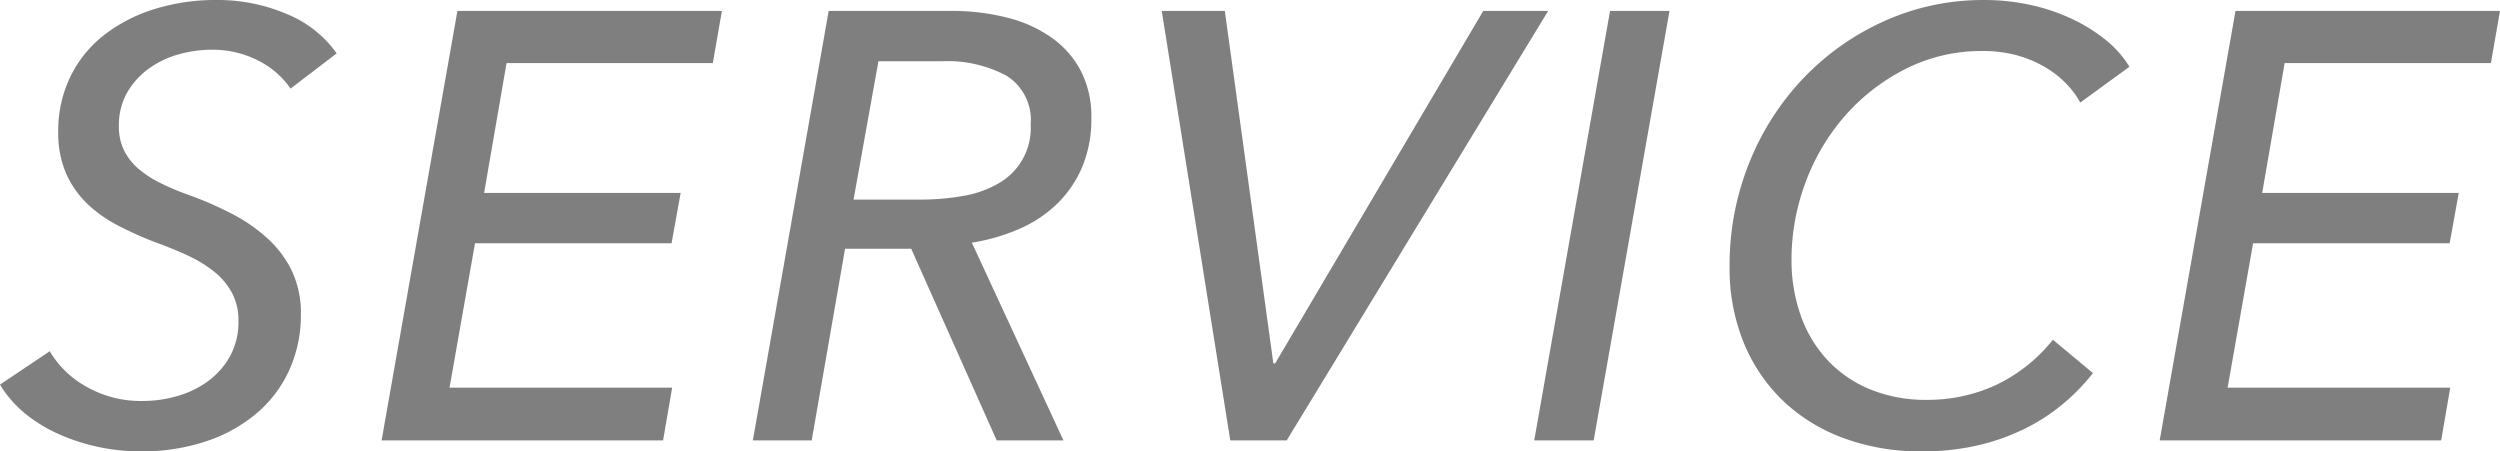 <svg xmlns="http://www.w3.org/2000/svg" width="103.025" height="18.6" viewBox="0 0 103.025 18.6">
  <path id="パス_929" data-name="パス 929" d="M12.025,10.5a3.61,3.61,0,0,0-1.35-1.163A4.145,4.145,0,0,0,8.75,8.9a5.032,5.032,0,0,0-1.287.175,3.9,3.9,0,0,0-1.225.563,3.179,3.179,0,0,0-.925.987A2.7,2.7,0,0,0,4.95,12.05a2.211,2.211,0,0,0,.213,1,2.417,2.417,0,0,0,.588.75,4.309,4.309,0,0,0,.9.588,10.6,10.6,0,0,0,1.15.487,14.468,14.468,0,0,1,1.813.788,6.824,6.824,0,0,1,1.475,1.025,4.381,4.381,0,0,1,1,1.35A4.061,4.061,0,0,1,12.45,19.8a5.493,5.493,0,0,1-.462,2.263,5.087,5.087,0,0,1-1.325,1.788,6.274,6.274,0,0,1-2.087,1.175,8.355,8.355,0,0,1-2.75.425,8.3,8.3,0,0,1-3.3-.687,6.18,6.18,0,0,1-1.413-.85A4.621,4.621,0,0,1,.05,22.7L2.1,21.325a4,4,0,0,0,1.513,1.462,4.523,4.523,0,0,0,2.313.587,5.09,5.09,0,0,0,1.463-.212,3.978,3.978,0,0,0,1.262-.625,3.189,3.189,0,0,0,.888-1.025,2.932,2.932,0,0,0,.337-1.437A2.4,2.4,0,0,0,9.6,18.9a2.876,2.876,0,0,0-.75-.875,5.425,5.425,0,0,0-1.1-.663q-.625-.287-1.325-.537a15.225,15.225,0,0,1-1.5-.675,5.476,5.476,0,0,1-1.275-.9A3.93,3.93,0,0,1,2.775,14a4.192,4.192,0,0,1-.325-1.725,5.09,5.09,0,0,1,.487-2.238A4.872,4.872,0,0,1,4.3,8.325,6.464,6.464,0,0,1,6.375,7.237a8.417,8.417,0,0,1,2.6-.387,7.233,7.233,0,0,1,2.887.575A4.672,4.672,0,0,1,13.925,9.05Zm6.55,12.325H27.75L27.375,25h-11.6L18.9,7.3H29.8l-.375,2.15h-8.5L20,14.8h8.1l-.375,2.075h-8.1ZM33.5,25H31.075L34.2,7.3h5.025a9.183,9.183,0,0,1,2.375.288,5.421,5.421,0,0,1,1.838.85,3.87,3.87,0,0,1,1.175,1.375,4.116,4.116,0,0,1,.412,1.887,5.1,5.1,0,0,1-.375,2.025,4.67,4.67,0,0,1-1.025,1.513,5.21,5.21,0,0,1-1.55,1.037,8.013,8.013,0,0,1-1.975.575L43.875,25h-2.75L37.6,17.1H34.875Zm1.725-9.925H37.95a10.138,10.138,0,0,0,1.787-.15,4.321,4.321,0,0,0,1.45-.512,2.62,2.62,0,0,0,1.338-2.438,2.155,2.155,0,0,0-.988-2,5.158,5.158,0,0,0-2.687-.6h-2.6Zm17.3,6.75H52.6L61.175,7.3H63.85L53.075,25H50.75L47.925,7.3h2.6ZM65.725,25h-2.45L66.4,7.3h2.45ZM86.3,22.225a8.316,8.316,0,0,1-1.225,1.262A8.008,8.008,0,0,1,83.5,24.513a8.85,8.85,0,0,1-1.937.688,10.089,10.089,0,0,1-2.312.25,9.133,9.133,0,0,1-3.238-.55,7.207,7.207,0,0,1-2.5-1.55,6.961,6.961,0,0,1-1.612-2.4,8.086,8.086,0,0,1-.575-3.1,11.315,11.315,0,0,1,.813-4.3,10.933,10.933,0,0,1,2.238-3.488,10.621,10.621,0,0,1,3.338-2.35,9.886,9.886,0,0,1,4.112-.862,8.791,8.791,0,0,1,1.888.2,8.025,8.025,0,0,1,1.688.563,6.929,6.929,0,0,1,1.4.863,4.229,4.229,0,0,1,1,1.125l-2.025,1.475a3.583,3.583,0,0,0-.55-.75,4.063,4.063,0,0,0-.862-.687,4.75,4.75,0,0,0-1.163-.5,5.225,5.225,0,0,0-1.45-.187,6.9,6.9,0,0,0-3.175.738,8.268,8.268,0,0,0-2.5,1.937,8.764,8.764,0,0,0-1.625,2.75,9.06,9.06,0,0,0-.575,3.175,6.848,6.848,0,0,0,.363,2.25,5.267,5.267,0,0,0,1.075,1.838,4.989,4.989,0,0,0,1.762,1.237,6.043,6.043,0,0,0,2.4.45,6.71,6.71,0,0,0,2.8-.6A6.619,6.619,0,0,0,84.65,20.85Zm5.55.6h9.175L100.65,25H89.05L92.175,7.3h10.9L102.7,9.45H94.2l-.925,5.35h8.1L101,16.875H92.9Z" transform="translate(-0.05 -6.85)" opacity="0.5"/>
</svg>
